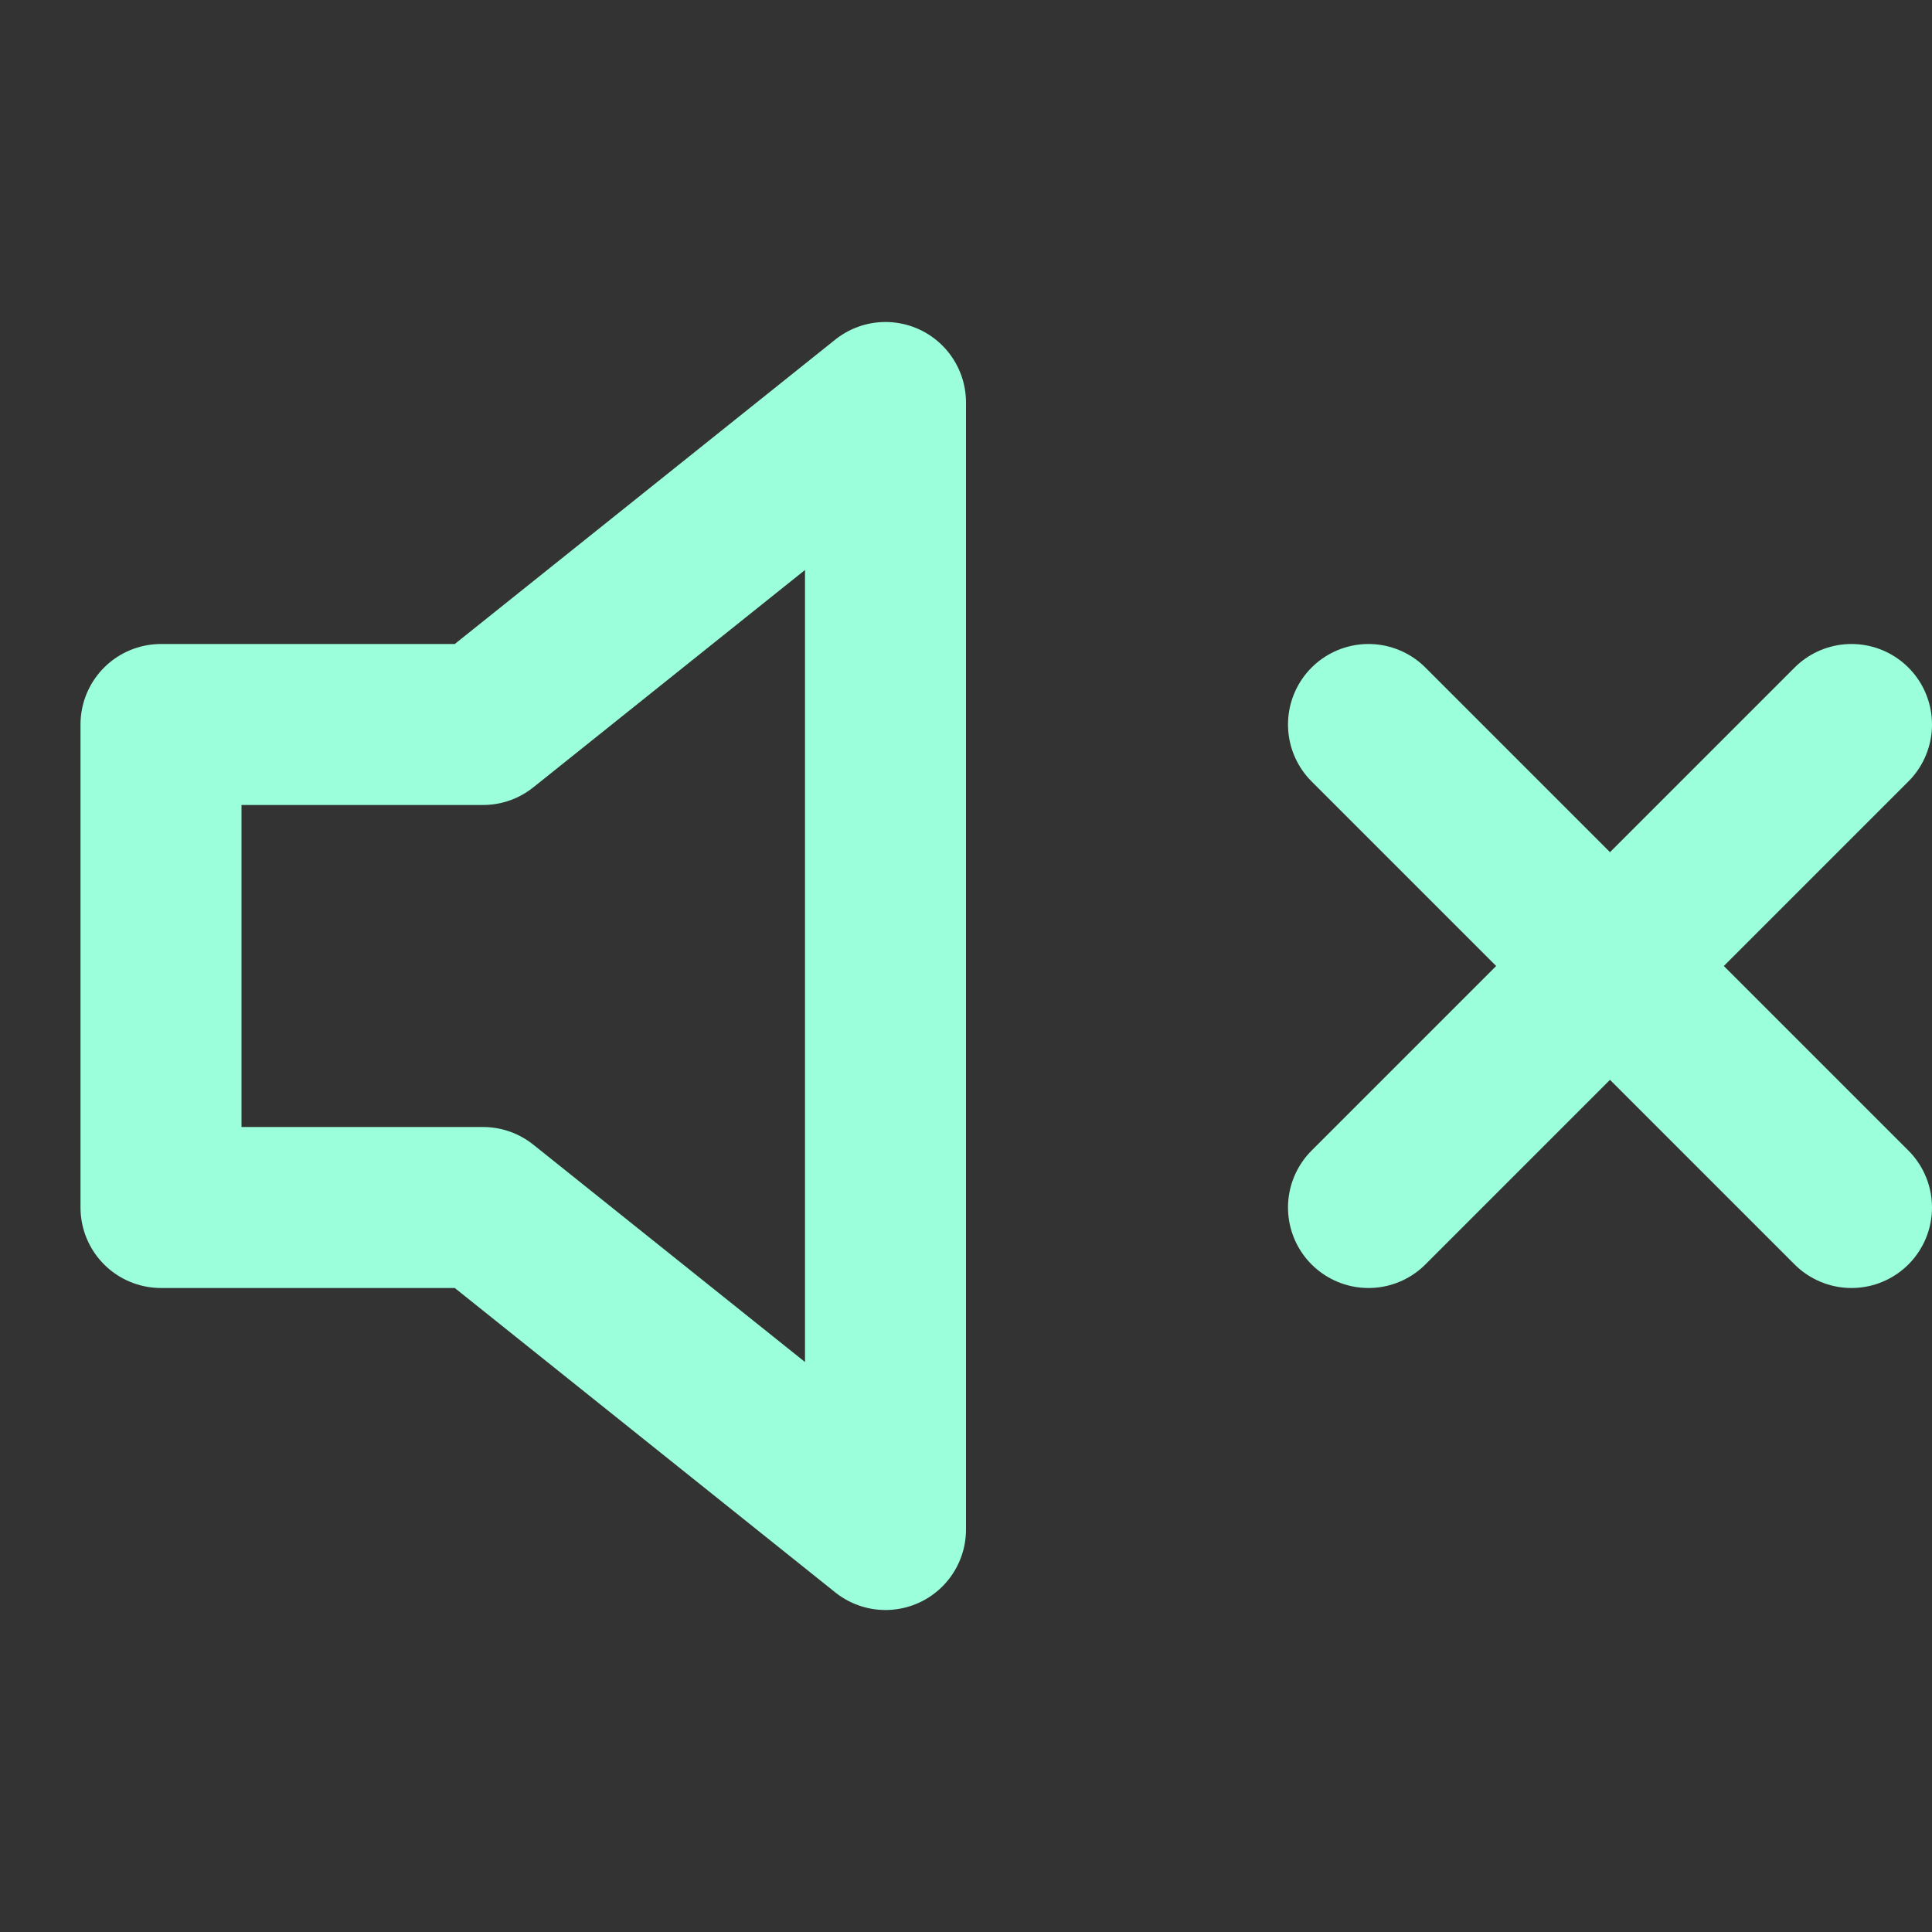 <svg width="24" height="24" viewBox="0 0 24 24" fill="none" xmlns="http://www.w3.org/2000/svg">
<rect x="0" y="0" width="24" height="24" fill="#333333" stroke="none"/>
<path d="M11 5L6 9H2V15H6L11 19V5Z" stroke="#9BFFDB" stroke-width="2" stroke-linecap="round" stroke-linejoin="round"/>
<path d="M23 9L17 15" stroke="#9BFFDB" stroke-width="2" stroke-linecap="round" stroke-linejoin="round"/>
<path d="M17 9L23 15" stroke="#9BFFDB" stroke-width="2" stroke-linecap="round" stroke-linejoin="round"/>
</svg>
